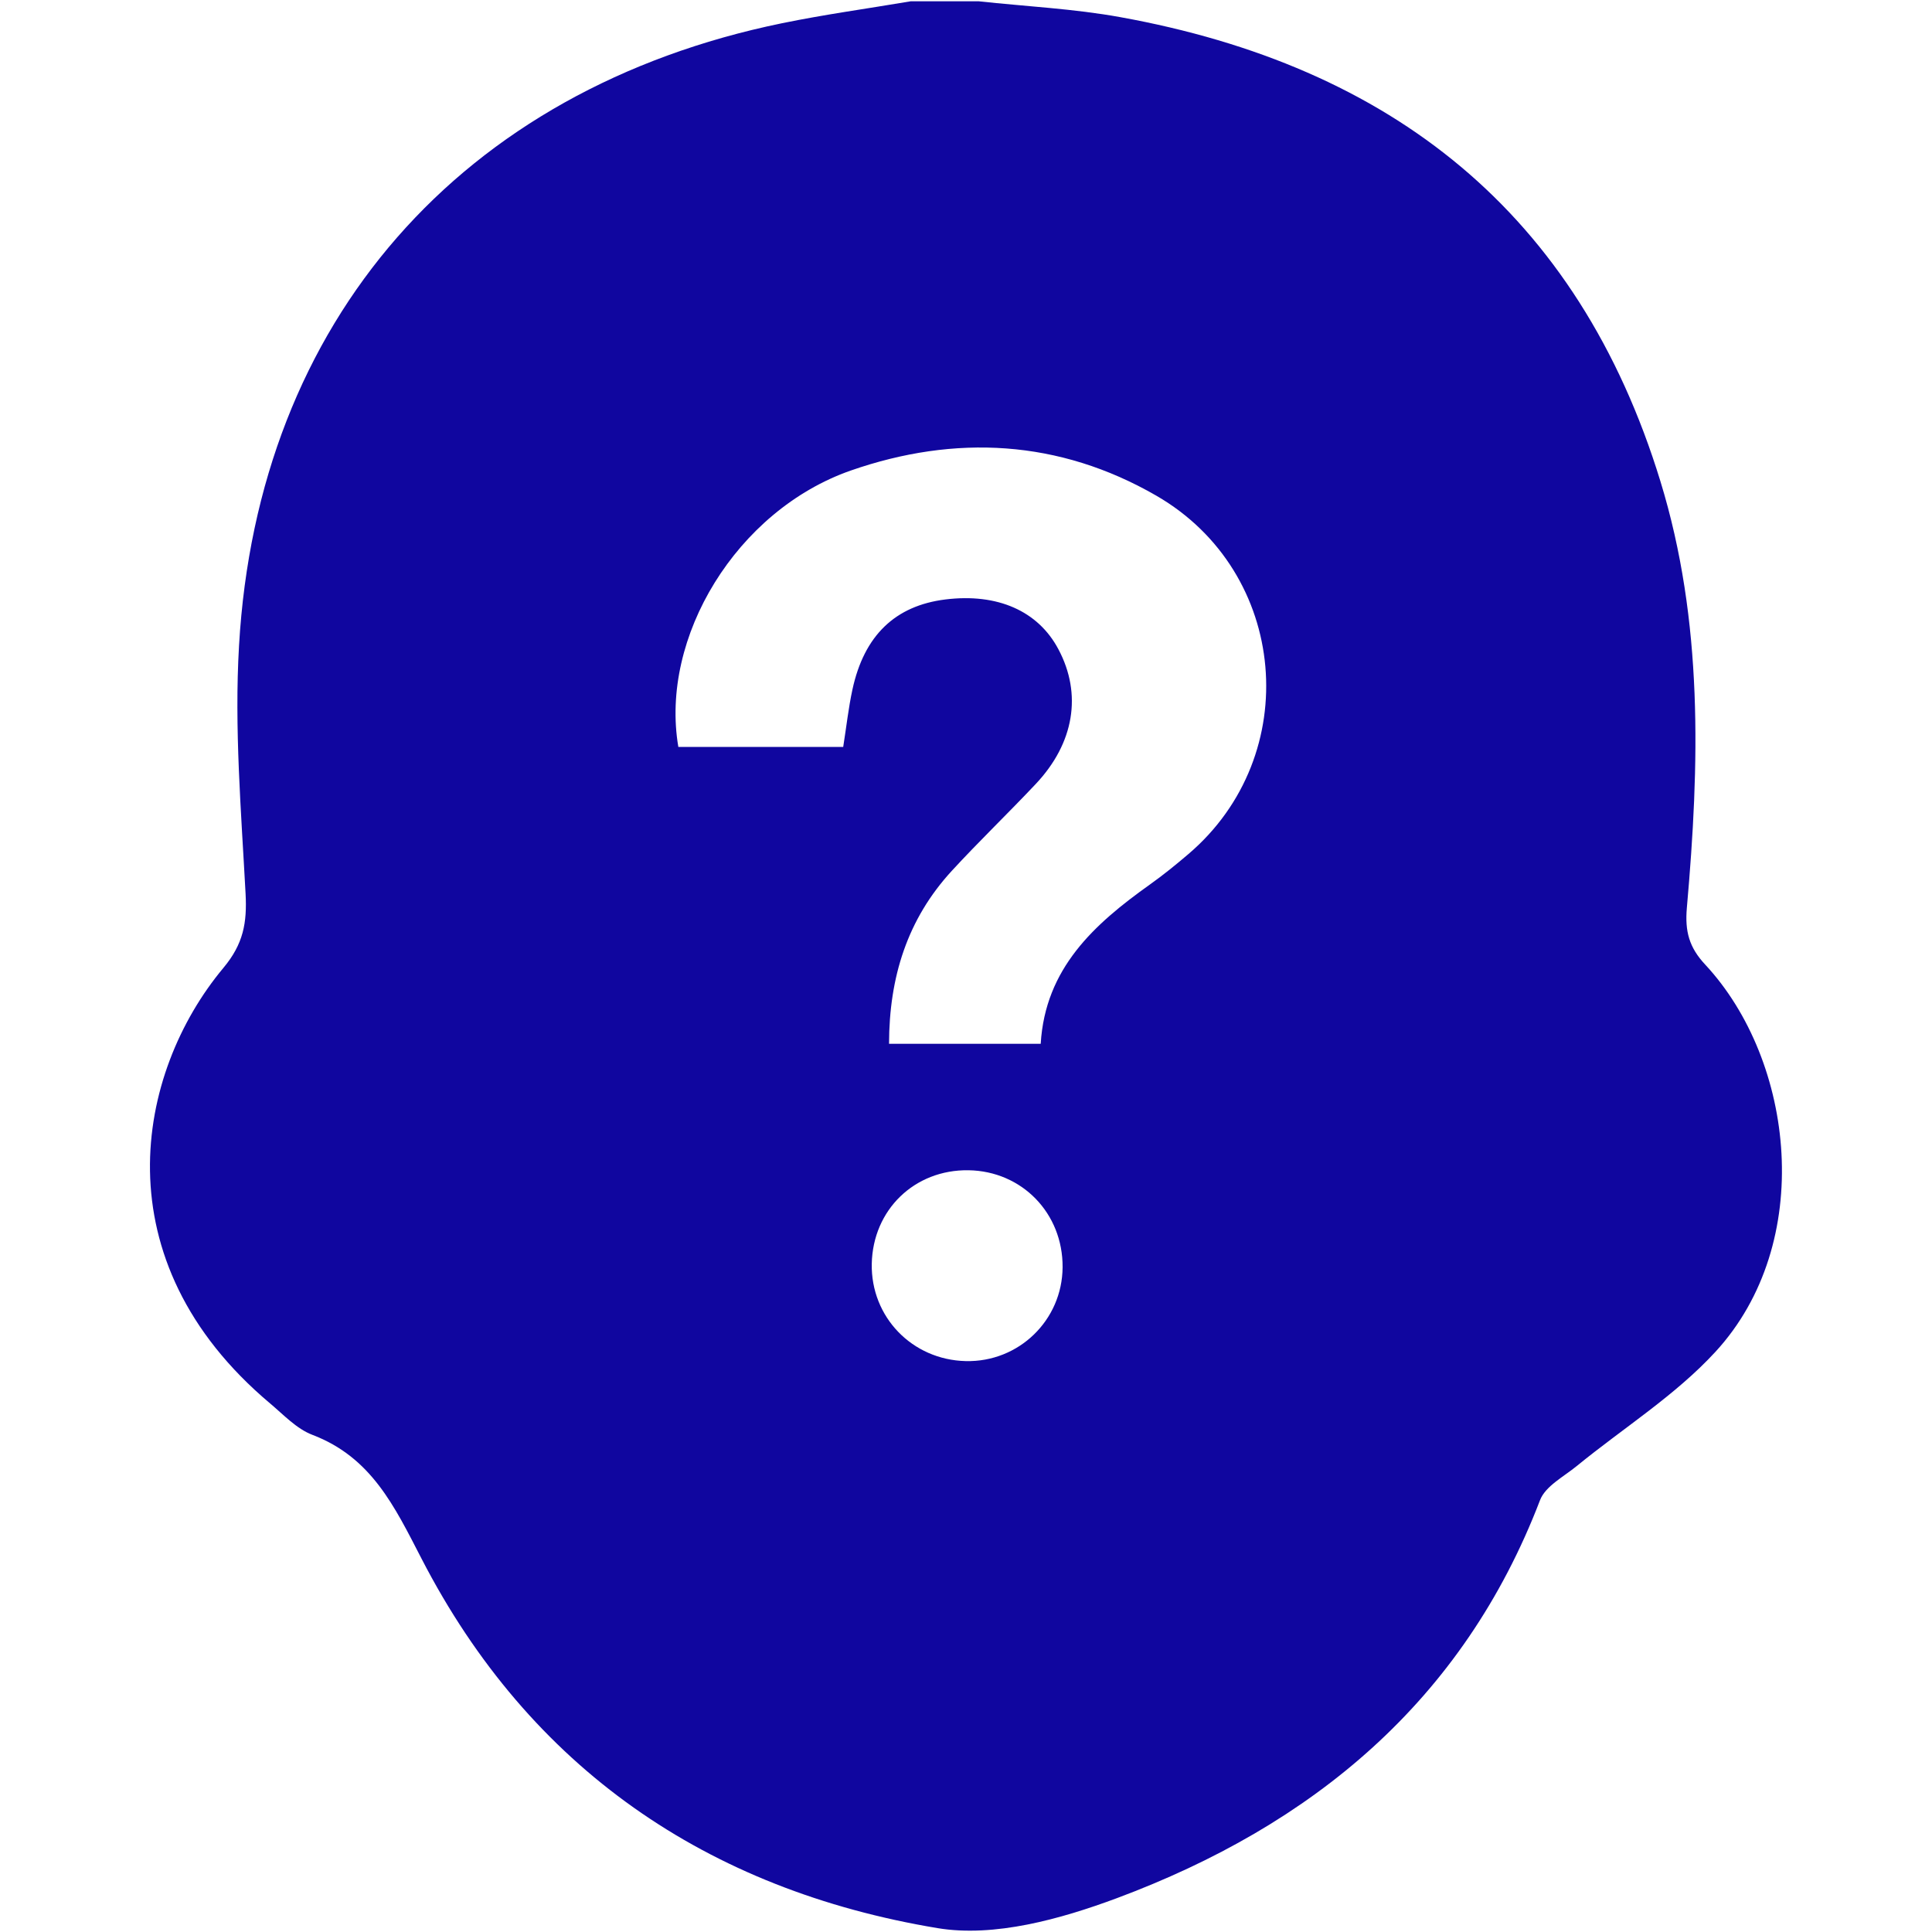 <?xml version="1.0" encoding="UTF-8"?> <svg xmlns="http://www.w3.org/2000/svg" xmlns:xlink="http://www.w3.org/1999/xlink" version="1.1" id="Layer_1" x="0px" y="0px" viewBox="0 0 180 180" style="enable-background:new 0 0 180 180;" xml:space="preserve"> <style type="text/css"> .st0{fill:#10069F;} </style> <g> <path class="st0" d="M84.85,0.12c2.11,0,4.22,0,6.33,0c4.41,0.48,8.86,0.69,13.21,1.48c25.2,4.56,42.63,18.2,50.31,43.25 c4.01,13.08,3.64,26.38,2.46,39.73c-0.19,2.19,0.21,3.69,1.72,5.3c8.32,8.95,10.29,25.92,0.93,36.08 c-3.74,4.06-8.58,7.09-12.9,10.62c-1.22,1-2.93,1.88-3.43,3.19c-7.18,18.74-21.22,30.29-39.43,37.08 c-5.24,1.95-11.41,3.67-16.7,2.79c-21.43-3.56-38-14.88-48.08-34.43c-2.53-4.9-4.68-9.44-10.17-11.53 c-1.47-0.56-2.68-1.87-3.93-2.92c-15.89-13.36-12.51-30.81-4.36-40.58c1.88-2.25,2.21-4.22,2.07-6.91 c-0.41-7.7-1.06-15.45-0.61-23.12C24.01,29.87,42.98,8.31,72.83,2.17C76.81,1.35,80.84,0.8,84.85,0.12z M78.56,69.59 c0.3-1.9,0.49-3.64,0.86-5.35c1.09-5.04,3.99-7.81,8.66-8.39c4.85-0.6,8.64,1.07,10.53,4.64c2.22,4.17,1.48,8.74-2.11,12.55 c-2.57,2.73-5.28,5.33-7.82,8.09c-4.14,4.5-5.84,9.9-5.85,16.12c4.78,0,9.3,0,14.13,0c0.42-7.04,4.99-11.15,10.17-14.84 c1.24-0.88,2.42-1.84,3.58-2.83c10.8-9.19,9.34-26.29-2.98-33.4c-9.06-5.23-18.76-5.72-28.47-2.34 C68.63,47.56,61.45,59.38,63.2,69.59C68.16,69.59,73.17,69.59,78.56,69.59z M81.22,117.75c-0.09,4.95,3.76,8.94,8.75,9.06 c4.95,0.12,9-3.81,9.03-8.75c0.03-5.02-3.78-8.95-8.76-9.03C85.21,108.95,81.32,112.71,81.22,117.75z"></path> </g> </svg> 
